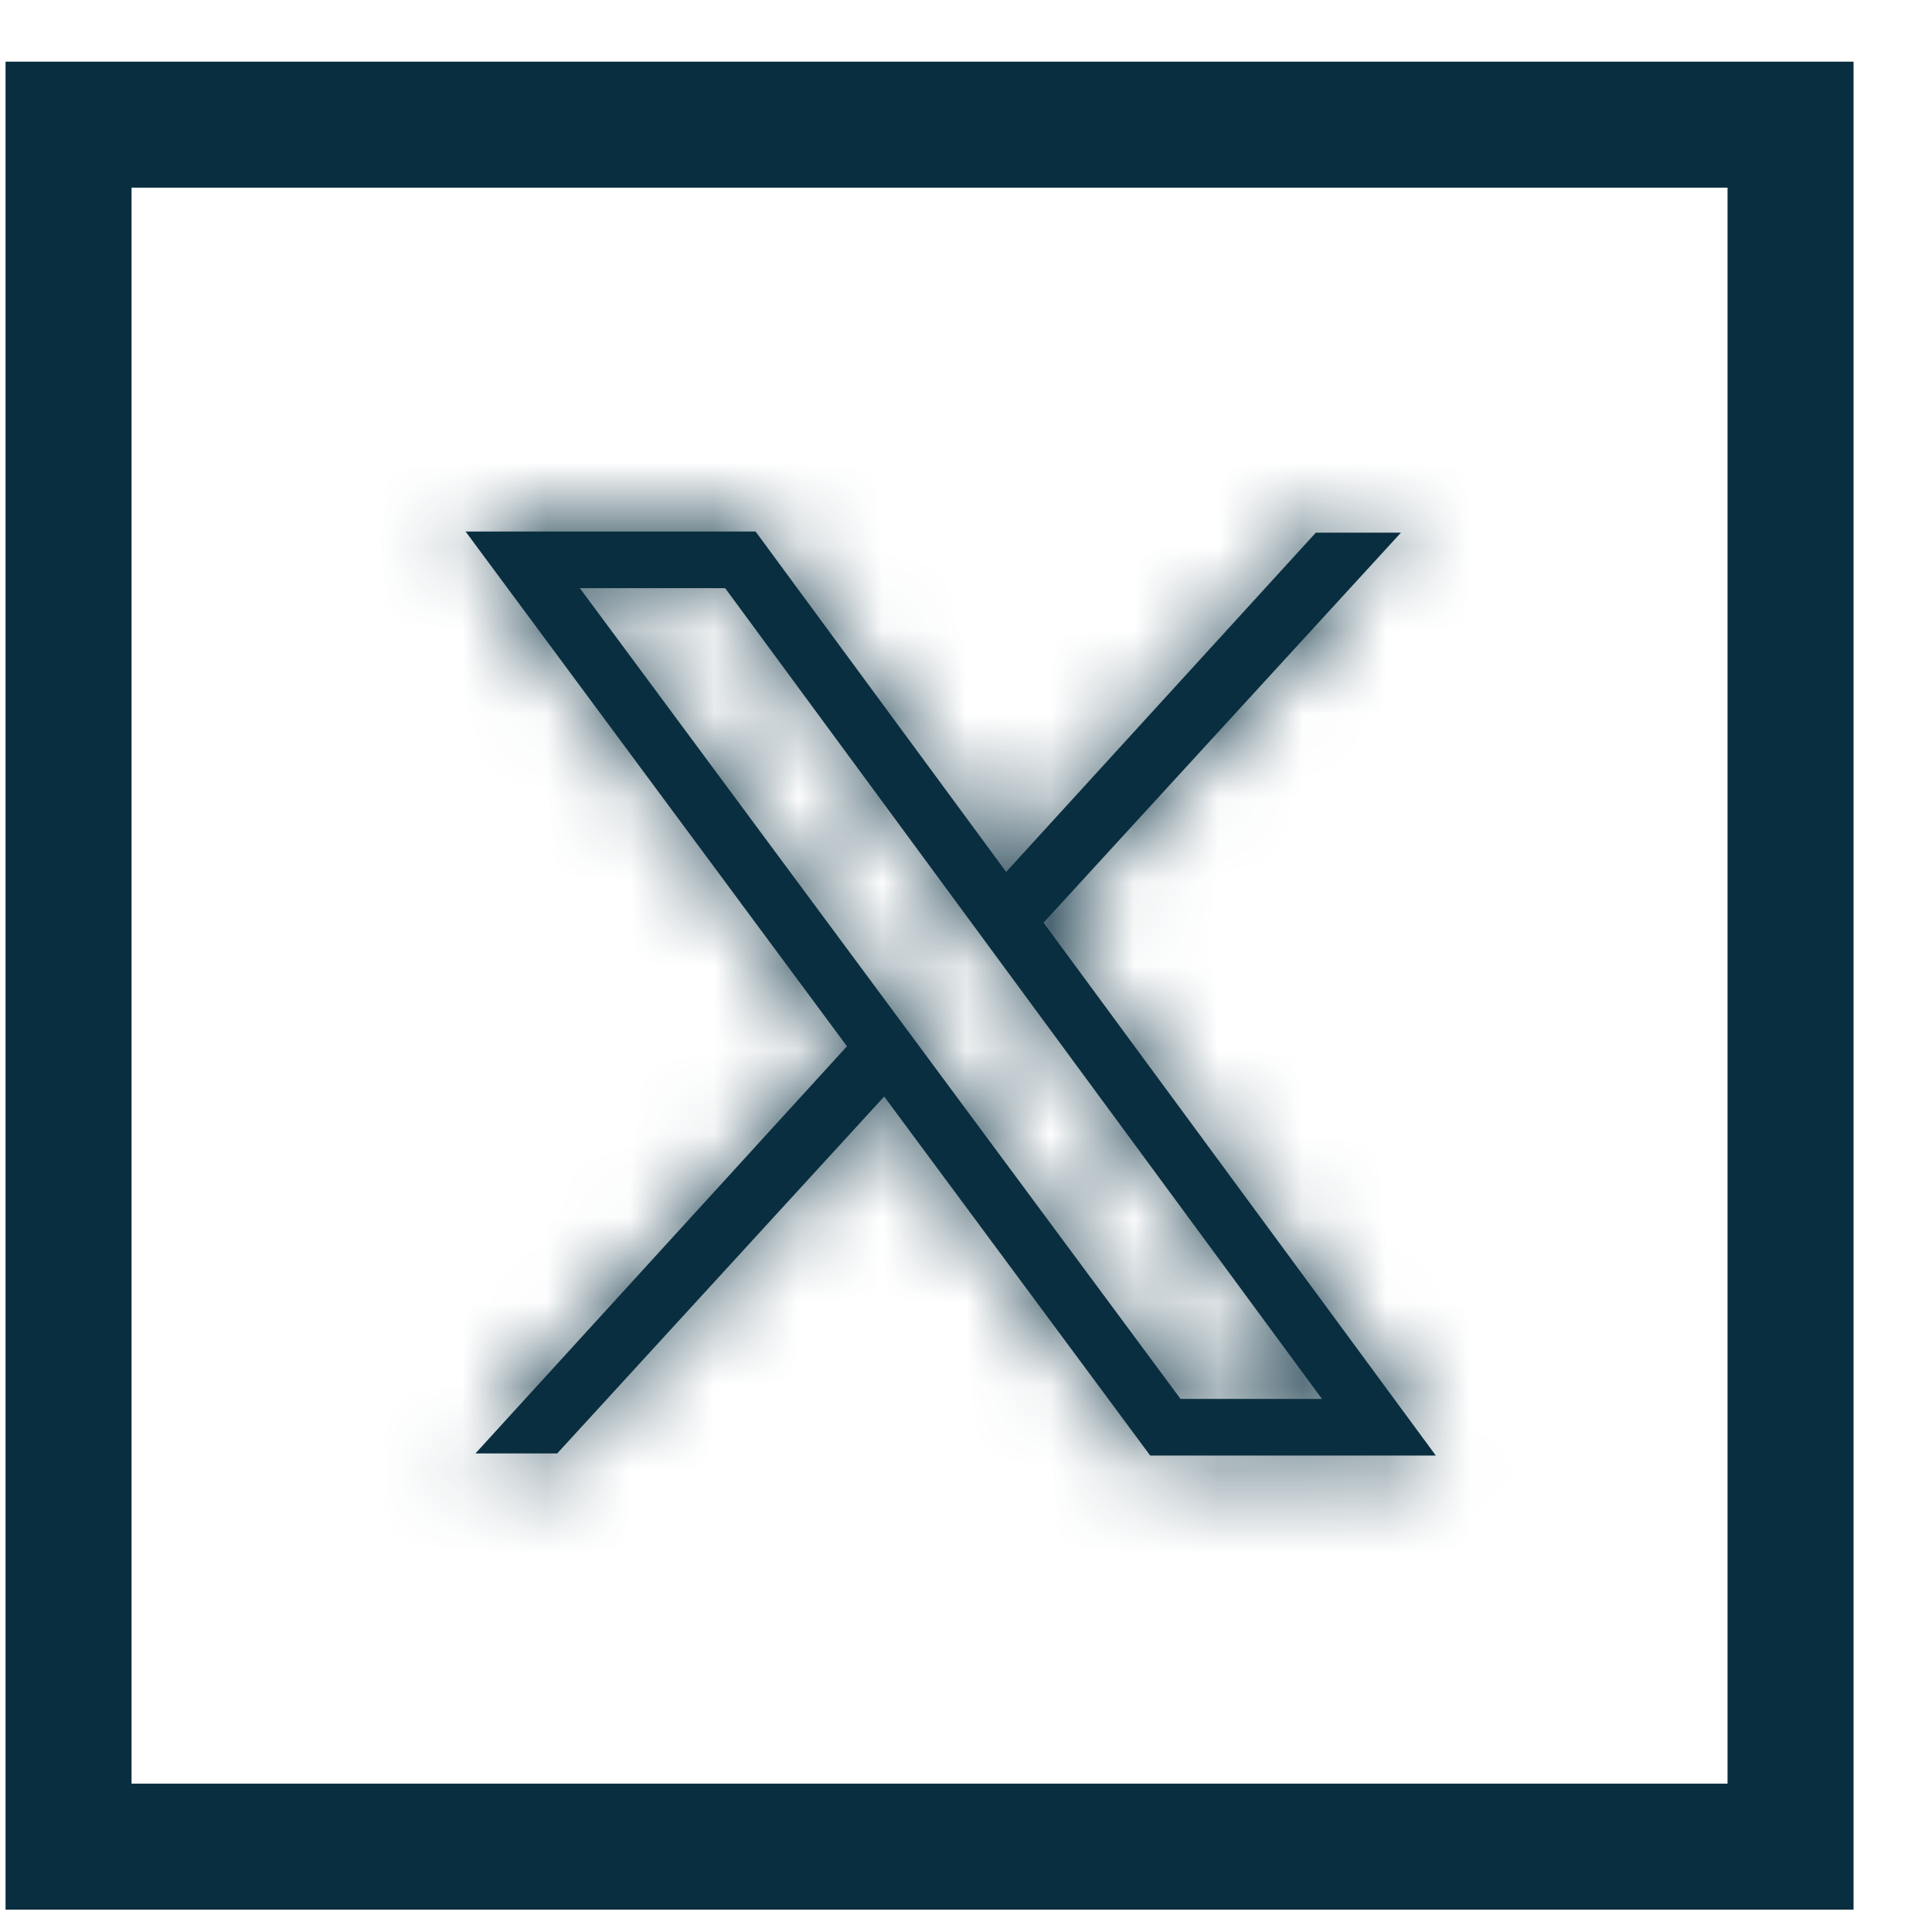 <svg width="23" height="23" viewBox="0 0 23 23" fill="none" xmlns="http://www.w3.org/2000/svg">
<rect x="0.816" y="1.484" width="20.5" height="20.5" stroke="#092E3F" stroke-width="1.5"/>
<mask id="path-2-inside-1_2431_496049" fill="white">
<path fill-rule="evenodd" clip-rule="evenodd" d="M8.995 6.328H5.543L10.083 12.456L5.66 17.303H6.633L10.526 13.054L13.693 17.328H17.093L12.423 10.984L16.678 6.341H15.665L11.978 10.38L8.995 6.328ZM8.633 7.002H6.903L14.054 16.654H15.738L8.633 7.002Z"/>
</mask>
<path fill-rule="evenodd" clip-rule="evenodd" d="M8.995 6.328H5.543L10.083 12.456L5.66 17.303H6.633L10.526 13.054L13.693 17.328H17.093L12.423 10.984L16.678 6.341H15.665L11.978 10.38L8.995 6.328ZM8.633 7.002H6.903L14.054 16.654H15.738L8.633 7.002Z" fill="#092E3F"/>
<path d="M8.995 6.328L18.659 -0.786L15.062 -5.672H8.995V6.328ZM5.543 6.328V-5.672H-18.282L-4.099 13.472L5.543 6.328ZM10.083 12.456L18.947 20.546L25.606 13.25L19.725 5.313L10.083 12.456ZM5.66 17.303L-3.204 9.214L-21.54 29.303H5.66V17.303ZM6.633 17.303V29.303H11.914L15.481 25.41L6.633 17.303ZM10.526 13.054L20.168 5.91L11.507 -5.779L1.679 4.947L10.526 13.054ZM13.693 17.328L4.051 24.472L7.649 29.328H13.693V17.328ZM17.093 17.328V29.328H40.828L26.757 10.214L17.093 17.328ZM12.423 10.984L3.575 2.878L-3.091 10.152L2.759 18.099L12.423 10.984ZM16.678 6.341L25.525 14.447L43.949 -5.659H16.678V6.341ZM15.665 6.341V-5.659H10.371L6.802 -1.749L15.665 6.341ZM11.978 10.38L2.314 17.495L10.984 29.271L20.841 18.47L11.978 10.38ZM8.633 7.002L18.296 -0.112L14.7 -4.998H8.633V7.002ZM6.903 7.002V-4.998H-16.922L-2.739 14.146L6.903 7.002ZM14.054 16.654L4.412 23.798L8.01 28.654H14.054V16.654ZM15.738 16.654V28.654H39.473L25.402 9.54L15.738 16.654ZM6.903 19.002H8.633V-4.998H6.903V19.002ZM15.738 4.654H14.054V28.654H15.738V4.654ZM-0.669 13.442L2.314 17.495L21.642 3.266L18.659 -0.786L-0.669 13.442ZM5.543 18.328H8.995V-5.672H5.543V18.328ZM19.725 5.313L15.185 -0.816L-4.099 13.472L0.441 19.6L19.725 5.313ZM14.523 25.393L18.947 20.546L1.22 4.367L-3.204 9.214L14.523 25.393ZM6.633 5.303H5.66V29.303H6.633V5.303ZM1.679 4.947L-2.215 9.196L15.481 25.41L19.374 21.161L1.679 4.947ZM23.335 10.184L20.168 5.91L0.884 20.198L4.051 24.472L23.335 10.184ZM17.093 5.328H13.693V29.328H17.093V5.328ZM2.759 18.099L7.429 24.442L26.757 10.214L22.087 3.87L2.759 18.099ZM7.83 -1.766L3.575 2.878L21.27 19.091L25.525 14.447L7.83 -1.766ZM15.665 18.341H16.678V-5.659H15.665V18.341ZM20.841 18.47L24.529 14.43L6.802 -1.749L3.115 2.291L20.841 18.47ZM-1.031 14.117L6.074 23.768L25.402 9.54L18.296 -0.112L-1.031 14.117ZM23.696 9.51L16.545 -0.141L-2.739 14.146L4.412 23.798L23.696 9.51Z" fill="#092E3F" mask="url(#path-2-inside-1_2431_496049)"/>
</svg>
